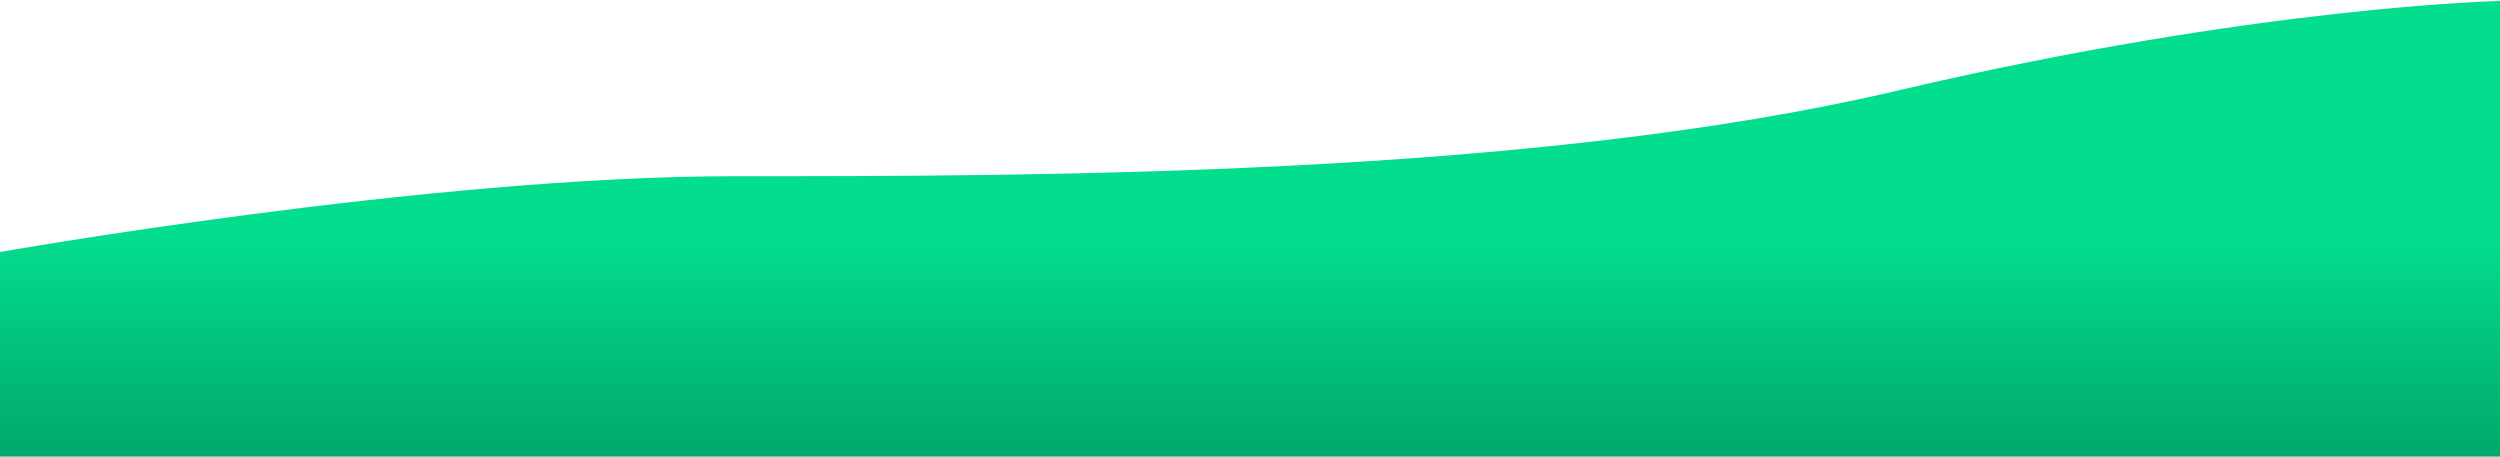 <svg width="1440" height="263" viewBox="0 0 1440 263" fill="none" xmlns="http://www.w3.org/2000/svg">
<path d="M-2 145.5C-2 145.5 246.5 101.5 422.5 101.5C598.5 101.5 883 101.5 1092.5 52.292C1302 3.084 1442 0.5 1442 0.5V263H-2V145.5Z" fill="url(#paint0_linear)"/>
<defs>
<linearGradient id="paint0_linear" x1="720" y1="0.5" x2="720" y2="263" gradientUnits="userSpaceOnUse">
<stop offset="0.516" stop-color="#03DD8E"/>
<stop offset="1" stop-color="#00A86B"/>
</linearGradient>
</defs>
</svg>

